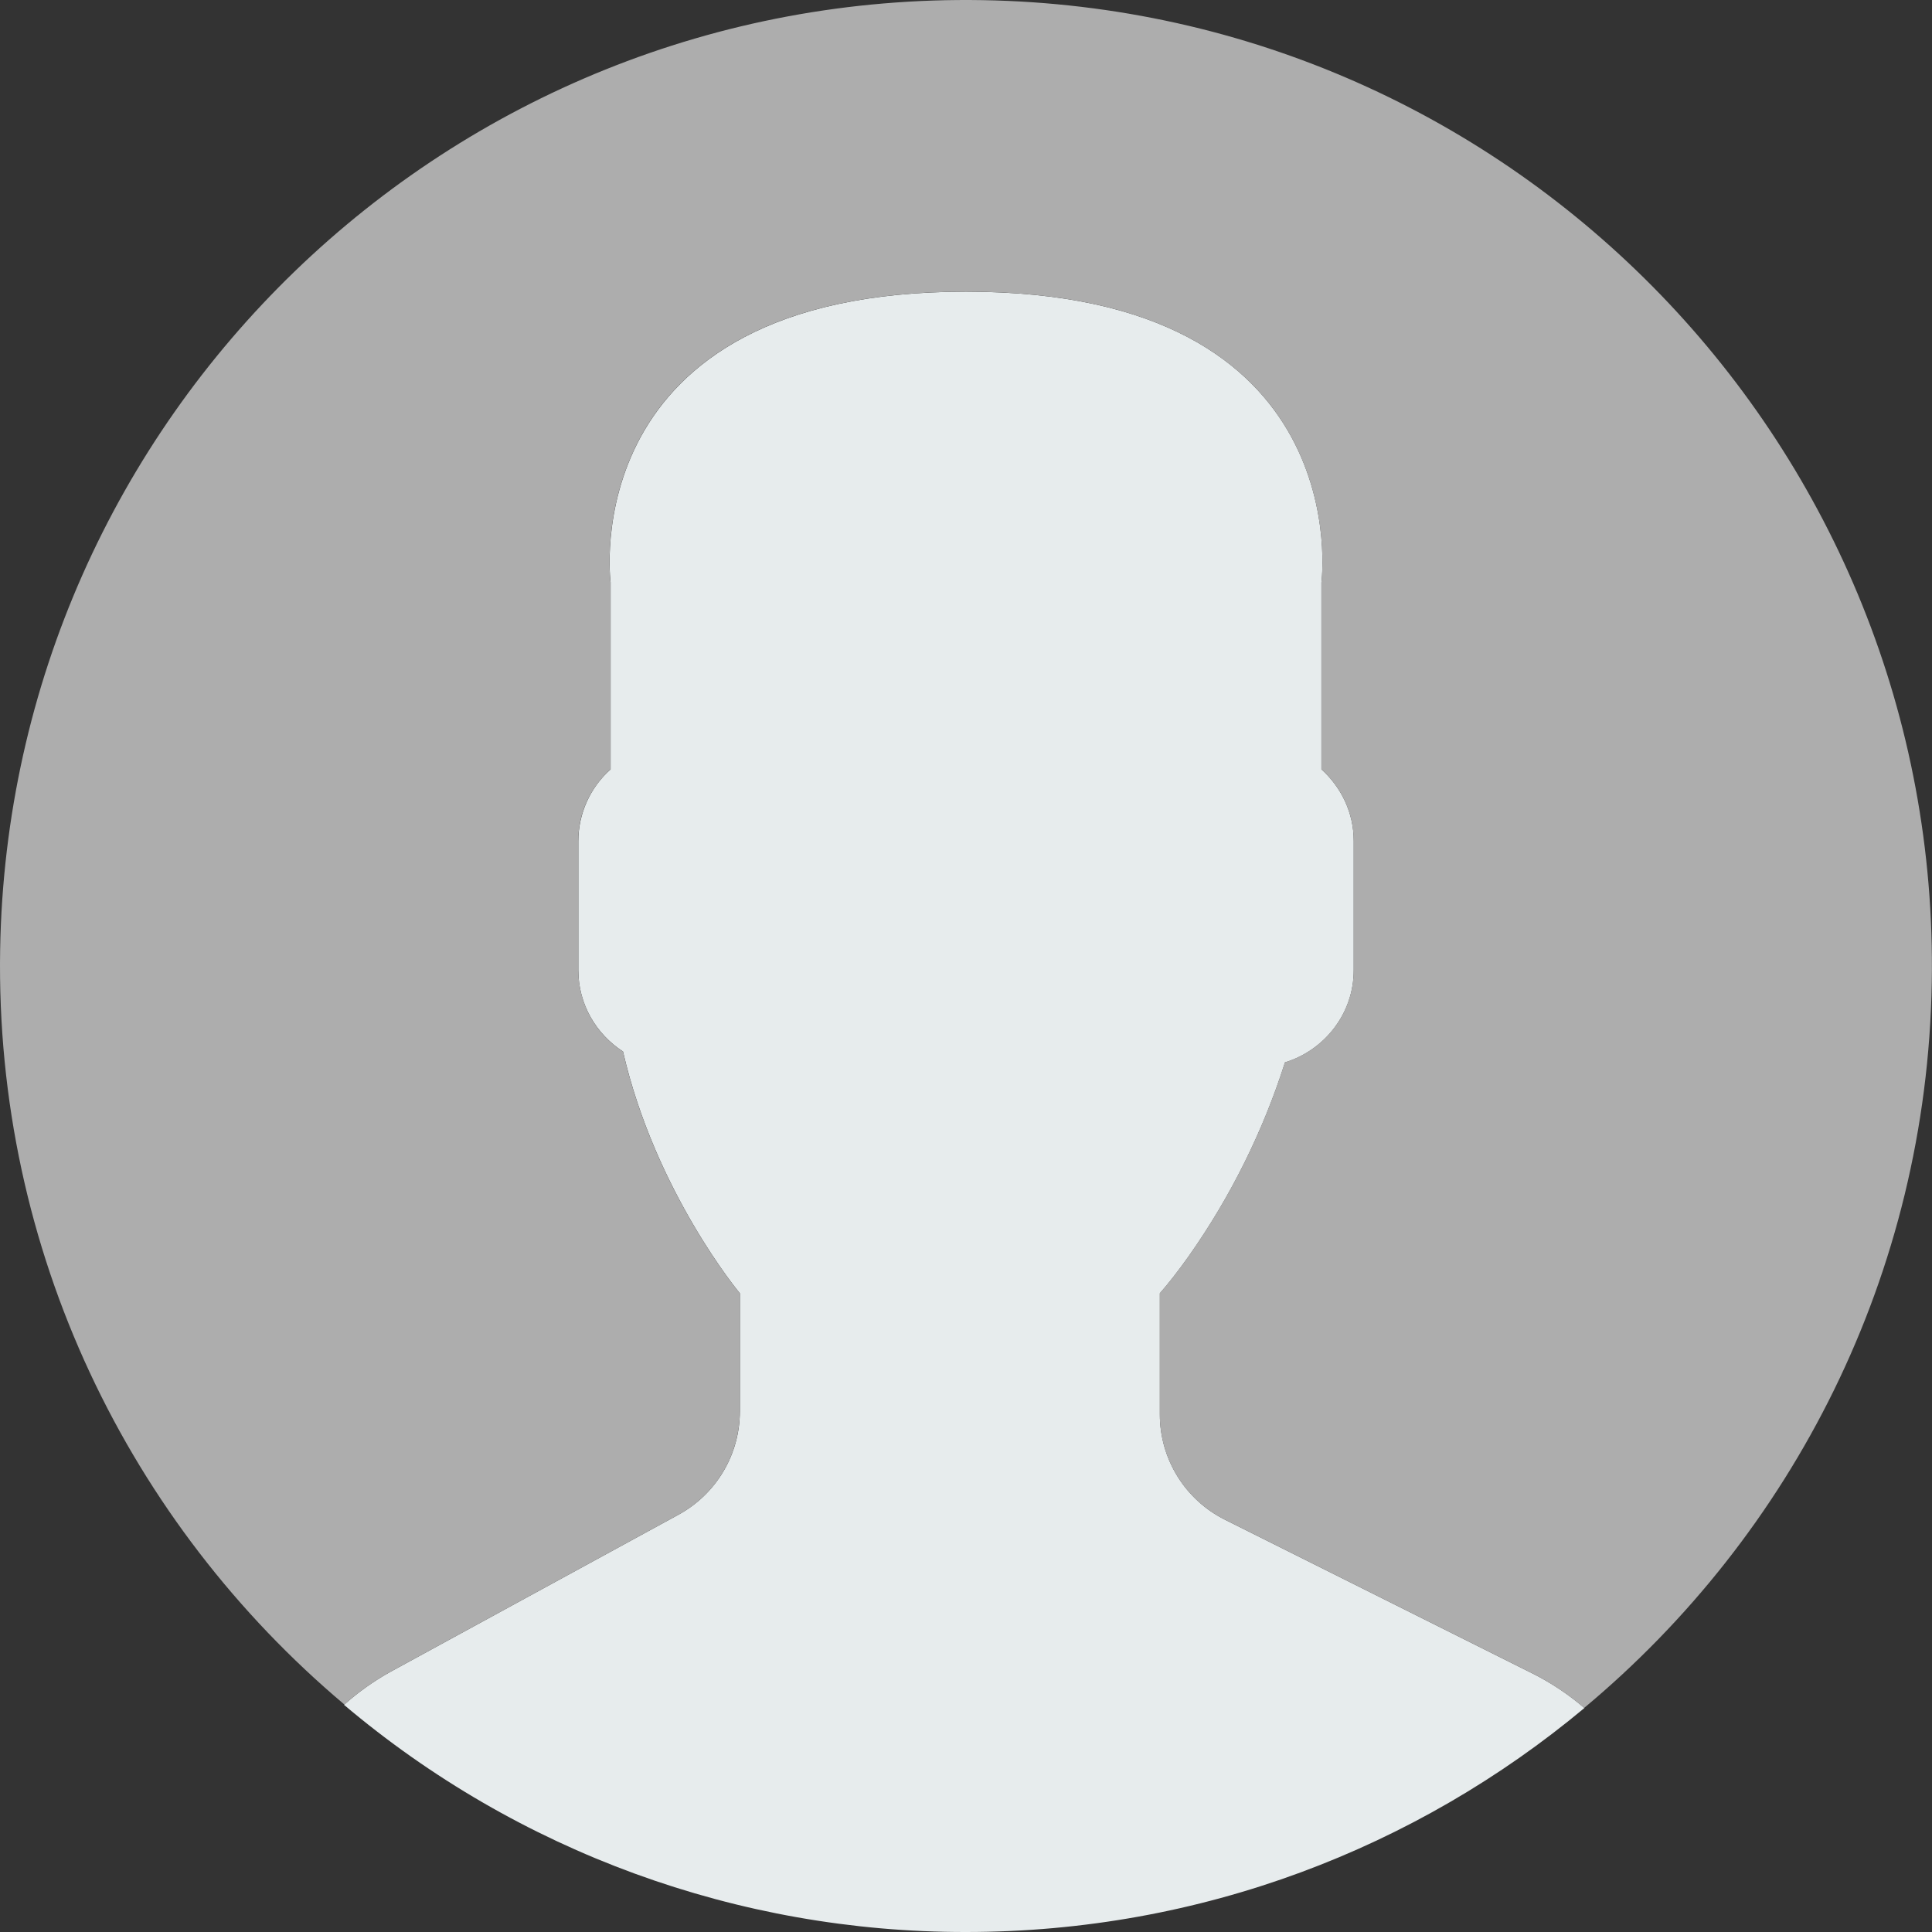 <svg width="175" height="175" viewBox="0 0 175 175" fill="none" xmlns="http://www.w3.org/2000/svg">
<rect x="0" y="0" width="175" height="175" fill="#333333" stroke="none"/>
<g clip-path="url(#clip0_337_2)">
<path d="M61.458 137.2L35.35 151.441C33.848 152.278 32.443 153.278 31.16 154.423C46.911 167.736 66.876 175.028 87.5 175C108.81 175 128.334 167.373 143.513 154.713C142.108 153.505 140.562 152.469 138.91 151.629L110.953 137.652C109.182 136.767 107.693 135.406 106.652 133.722C105.611 132.037 105.059 130.097 105.059 128.117V117.148C105.845 116.253 106.743 115.104 107.704 113.747C111.476 108.386 114.407 102.48 116.395 96.234C119.98 95.127 122.622 91.816 122.622 87.88V76.171C122.622 73.596 121.476 71.294 119.696 69.683V52.758C119.696 52.758 123.173 26.419 87.503 26.419C51.833 26.419 55.31 52.758 55.31 52.758V69.683C54.394 70.498 53.66 71.498 53.156 72.615C52.652 73.733 52.389 74.945 52.384 76.171V87.88C52.384 90.964 54.005 93.678 56.432 95.246C59.358 107.982 67.018 117.148 67.018 117.148V127.846C67.016 129.76 66.498 131.639 65.52 133.285C64.542 134.931 63.139 136.283 61.458 137.2Z" fill="#E7ECED"/>
<path d="M88.996 0.013C40.679 -0.812 0.839 37.688 0.013 86.004C-0.456 113.4 11.755 138.022 31.196 154.396C32.467 153.263 33.859 152.273 35.346 151.444L61.455 137.203C63.136 136.286 64.54 134.932 65.517 133.285C66.495 131.638 67.011 129.758 67.012 127.842V117.144C67.012 117.144 59.348 107.978 56.426 95.243C55.189 94.451 54.17 93.362 53.463 92.075C52.756 90.788 52.383 89.345 52.378 87.876V76.168C52.378 73.592 53.523 71.291 55.303 69.68V52.754C55.303 52.754 51.826 26.415 87.496 26.415C123.167 26.415 119.69 52.754 119.69 52.754V69.68C121.473 71.291 122.615 73.592 122.615 76.168V87.876C122.615 91.812 119.974 95.124 116.388 96.23C114.4 102.476 111.47 108.382 107.697 113.743C106.737 115.1 105.839 116.249 105.053 117.144V128.113C105.053 132.151 107.334 135.846 110.947 137.649L138.904 151.626C140.55 152.466 142.091 153.499 143.493 154.703C162.347 138.98 174.528 115.47 174.98 88.996C175.812 40.679 137.315 0.839 88.996 0.013Z" fill="#ADADAD"/>
</g>
<defs>
<clipPath id="clip0_337_2">
<rect width="175" height="175" fill="white"/>
</clipPath>
</defs>
</svg>
